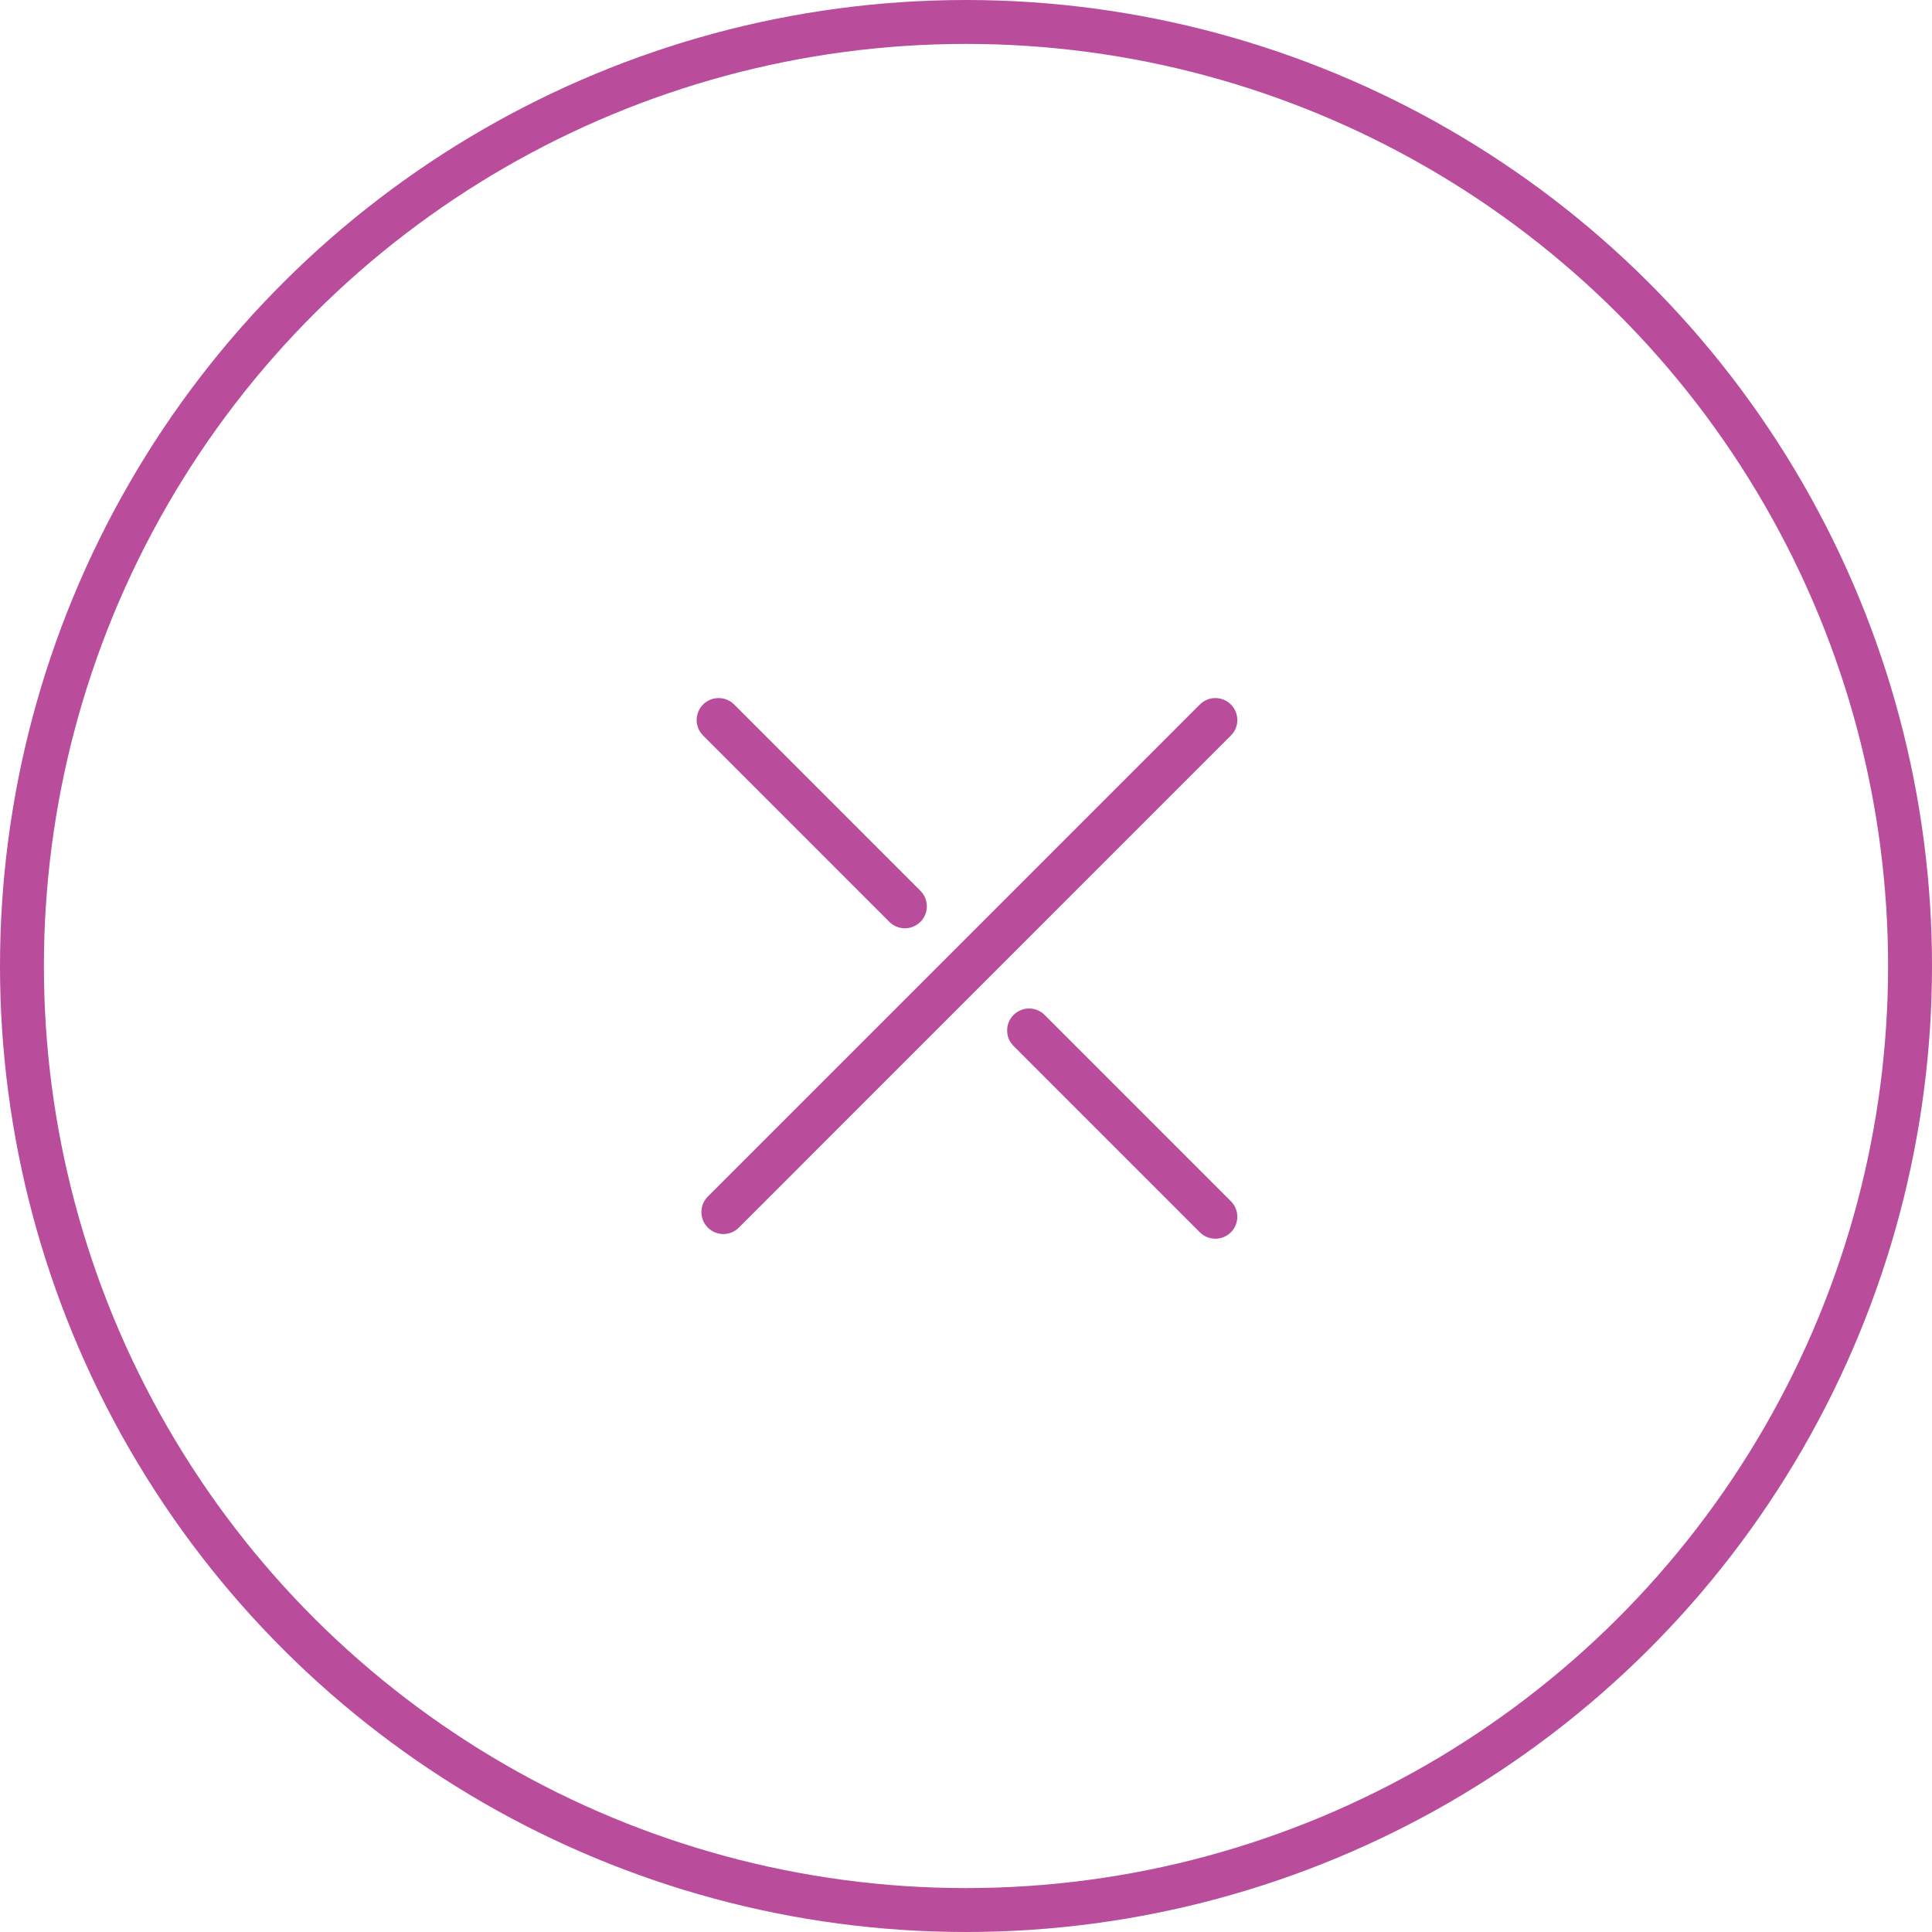 <svg width="44" height="44" viewBox="0 0 44 44" fill="none" xmlns="http://www.w3.org/2000/svg">
<circle cx="22" cy="22" r="21.5" transform="rotate(90 22 22)" stroke="#BA4C9C"/>
<path d="M27.679 16.398L16.474 27.604" stroke="#BA4C9C" stroke-miterlimit="10" stroke-linecap="round"/>
<path d="M20.608 20.641L16.366 16.398" stroke="#BA4C9C" stroke-miterlimit="10" stroke-linecap="round"/>
<path d="M27.679 27.711L23.437 23.468" stroke="#BA4C9C" stroke-miterlimit="10" stroke-linecap="round"/>
</svg>
